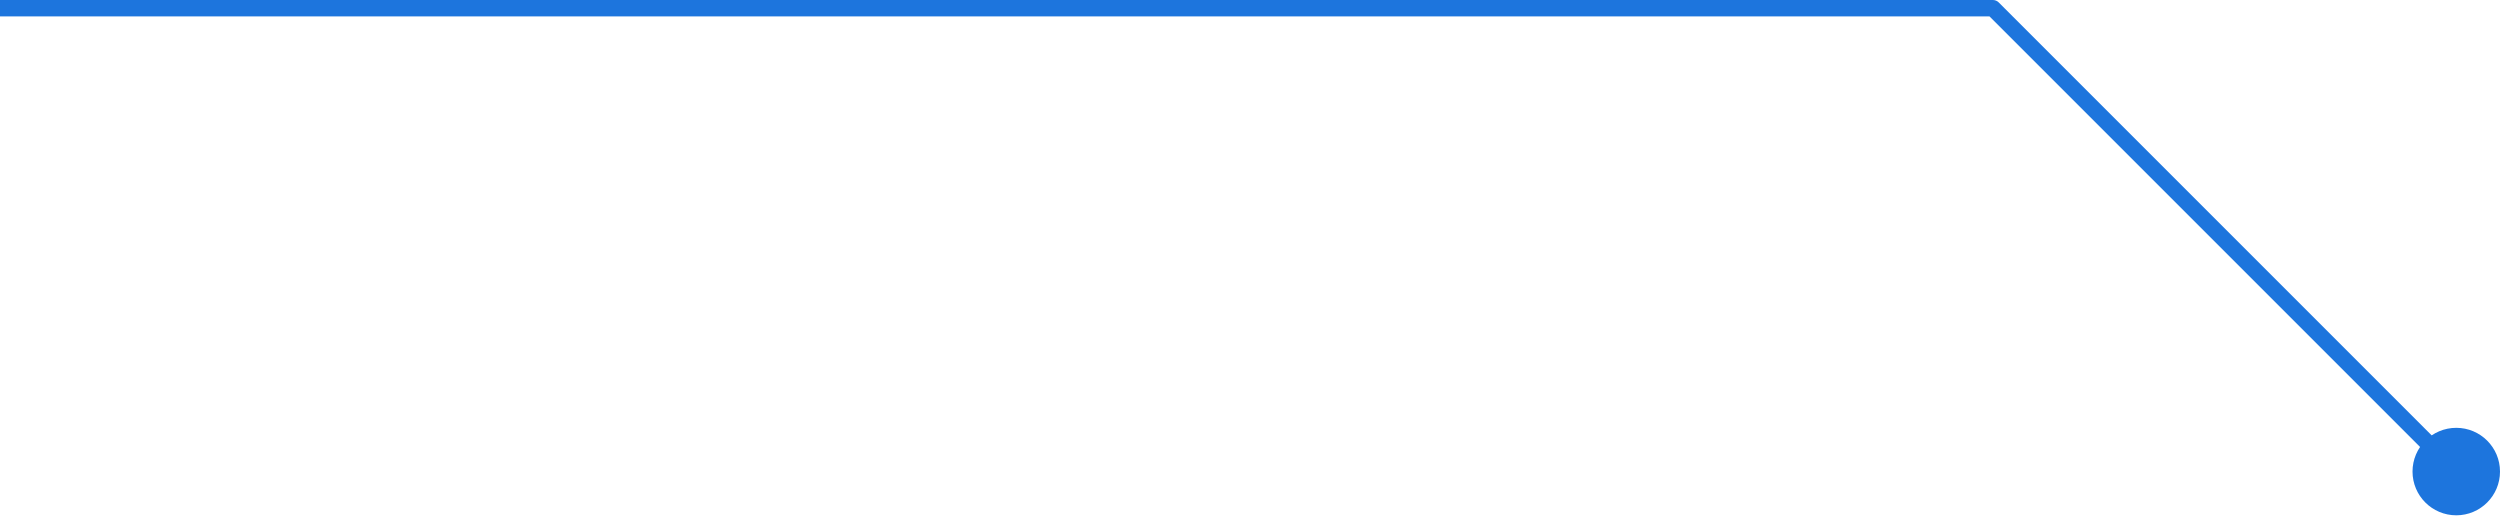 <?xml version="1.0" encoding="UTF-8"?> <svg xmlns="http://www.w3.org/2000/svg" width="1220" height="252" viewBox="0 0 1220 252" fill="none"> <path d="M972.532 4.002L975.362 1.172C974.611 0.422 973.593 0 972.532 0V4.002ZM1177.31 230.126C1177.31 241.914 1186.87 251.471 1198.66 251.471C1210.44 251.471 1220 241.914 1220 230.126C1220 218.337 1210.44 208.781 1198.66 208.781C1186.87 208.781 1177.31 218.337 1177.31 230.126ZM0 8.004H972.532V0H0V8.004ZM969.702 6.832L1195.83 232.956L1201.49 227.296L975.362 1.172L969.702 6.832Z" fill="#1D75DD"></path> </svg> 